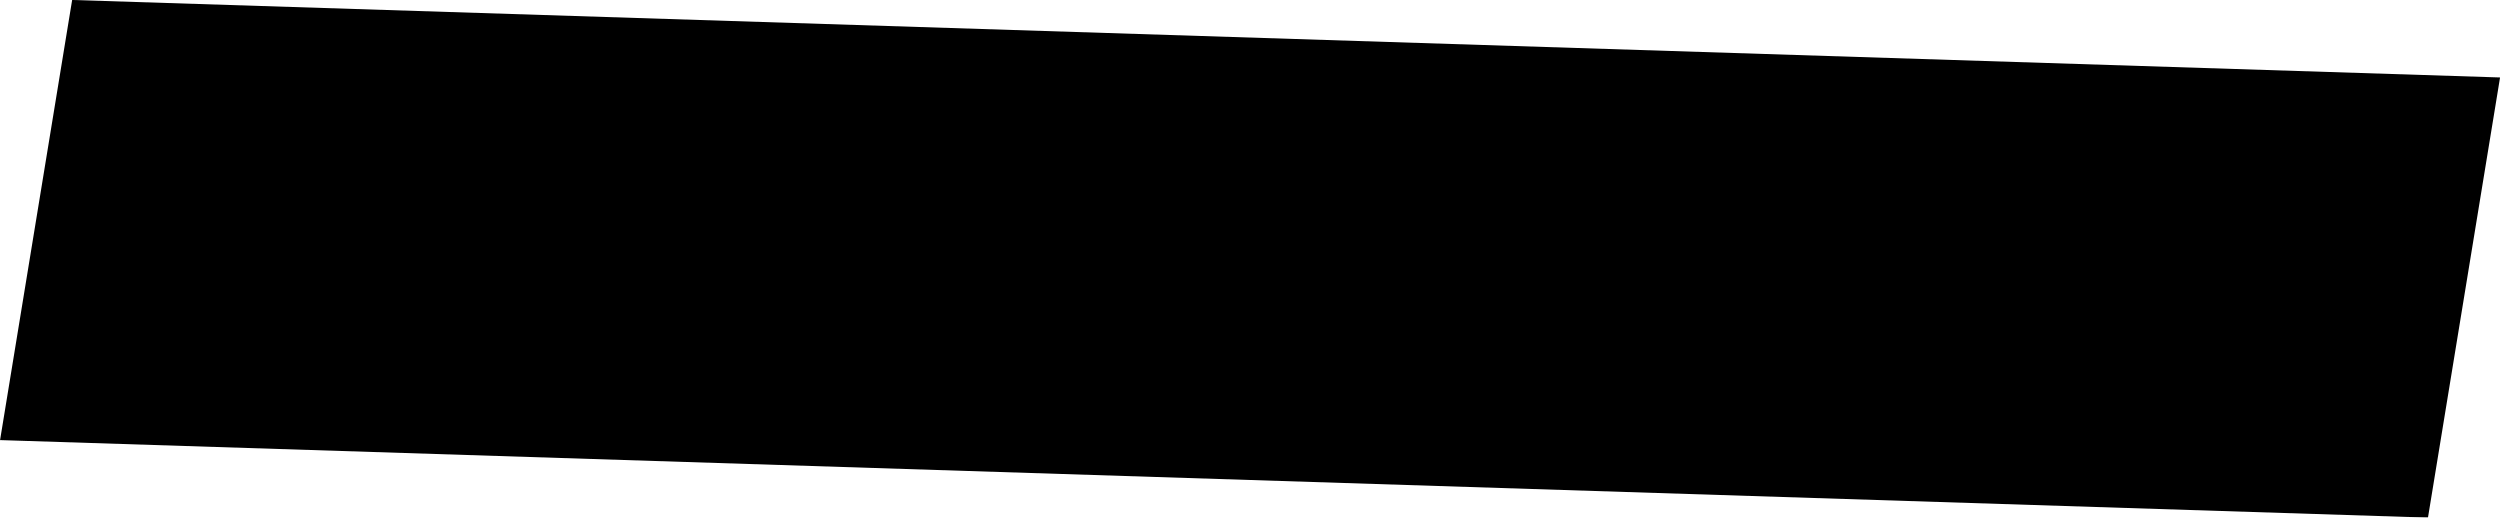 <?xml version="1.0" encoding="UTF-8"?> <svg xmlns="http://www.w3.org/2000/svg" xmlns:xlink="http://www.w3.org/1999/xlink" width="412.69" height="85.438" viewBox="0 0 412.69 85.438"> <defs> <style> .cls-1 { fill-rule: evenodd; filter: url(#filter); } </style> <filter id="filter" x="1042.06" y="526.25" width="412.69" height="85.438" filterUnits="userSpaceOnUse"> <feFlood result="flood" flood-color="#1a1a1c"></feFlood> <feComposite result="composite" operator="in" in2="SourceGraphic"></feComposite> <feBlend result="blend" in2="SourceGraphic"></feBlend> </filter> </defs> <path id="Прямоугольник_6_копия_2" data-name="Прямоугольник 6 копия 2" class="cls-1" d="M1053.97,526.246l400.79,12.791-11.9,72.657L1042.07,598.9Z" transform="translate(-1042.06 -526.25)"></path> </svg> 